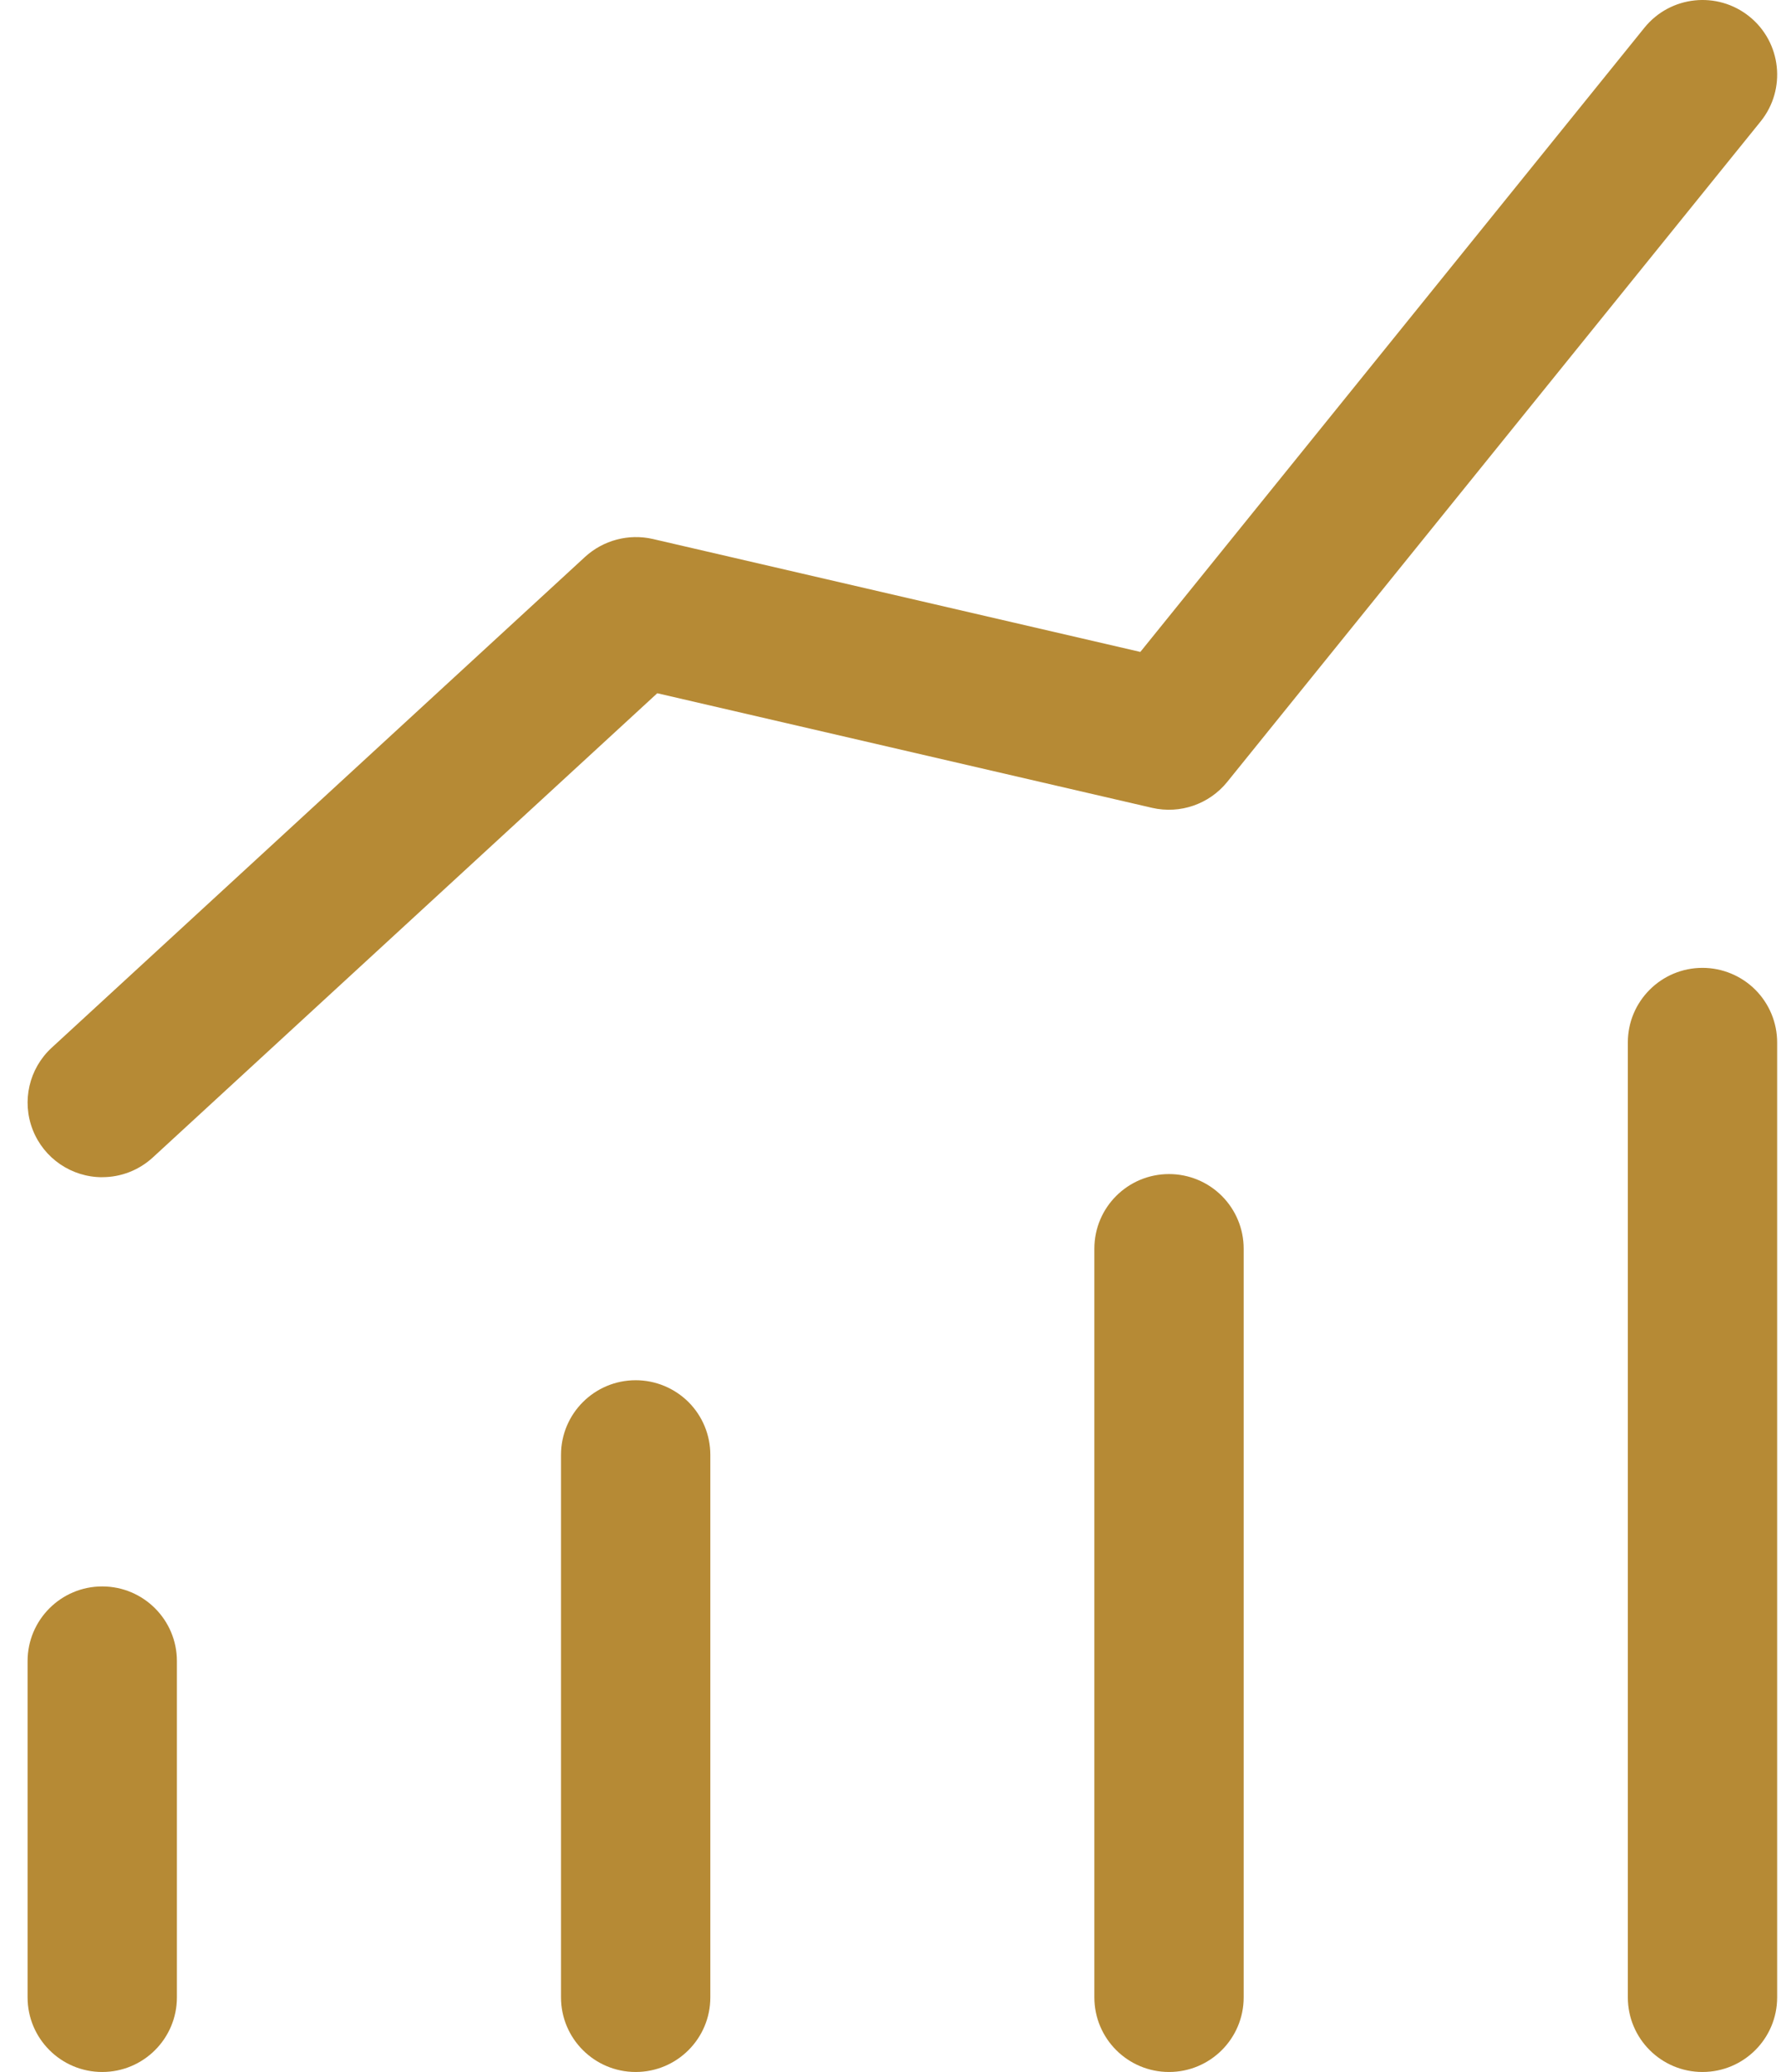 <svg width="43" height="50" viewBox="0 0 43 50" fill="none" xmlns="http://www.w3.org/2000/svg">
<path d="M4.271 40.084V48.2C4.271 49.194 3.464 50 2.468 50C1.473 50 0.666 49.194 0.666 48.2V40.084C0.666 39.09 1.473 38.283 2.468 38.283C3.464 38.283 4.271 39.09 4.271 40.084ZM15.348 33.307C14.353 33.307 13.545 34.113 13.545 35.108V48.2C13.545 49.194 14.353 50 15.348 50C16.344 50 17.15 49.194 17.15 48.2V35.108C17.15 34.63 16.961 34.172 16.623 33.834C16.284 33.497 15.826 33.307 15.348 33.307ZM28.225 28.332C27.229 28.332 26.422 29.137 26.422 30.132V48.199C26.422 49.194 27.229 50 28.225 50C29.22 50 30.027 49.194 30.027 48.199V30.132C30.027 29.654 29.837 29.197 29.499 28.859C29.161 28.521 28.703 28.332 28.225 28.332ZM41.104 23.356C40.109 23.356 39.302 24.162 39.302 25.156V48.199C39.302 49.194 40.109 50 41.104 50C42.1 50 42.907 49.194 42.907 48.199V25.156C42.907 24.679 42.717 24.221 42.379 23.883C42.041 23.546 41.582 23.356 41.104 23.356ZM2.468 28.407C2.921 28.408 3.357 28.237 3.69 27.931L15.869 16.729L27.818 19.495C28.491 19.649 29.193 19.407 29.628 18.871L42.508 2.931C43.133 2.157 43.011 1.023 42.237 0.399C41.462 -0.225 40.327 -0.104 39.702 0.67L27.532 15.732L15.755 13.005C15.174 12.875 14.566 13.036 14.127 13.437L1.247 25.284C0.701 25.787 0.52 26.572 0.79 27.263C1.06 27.954 1.727 28.408 2.469 28.408L2.468 28.407Z" fill="#B68A35"/>
</svg>
